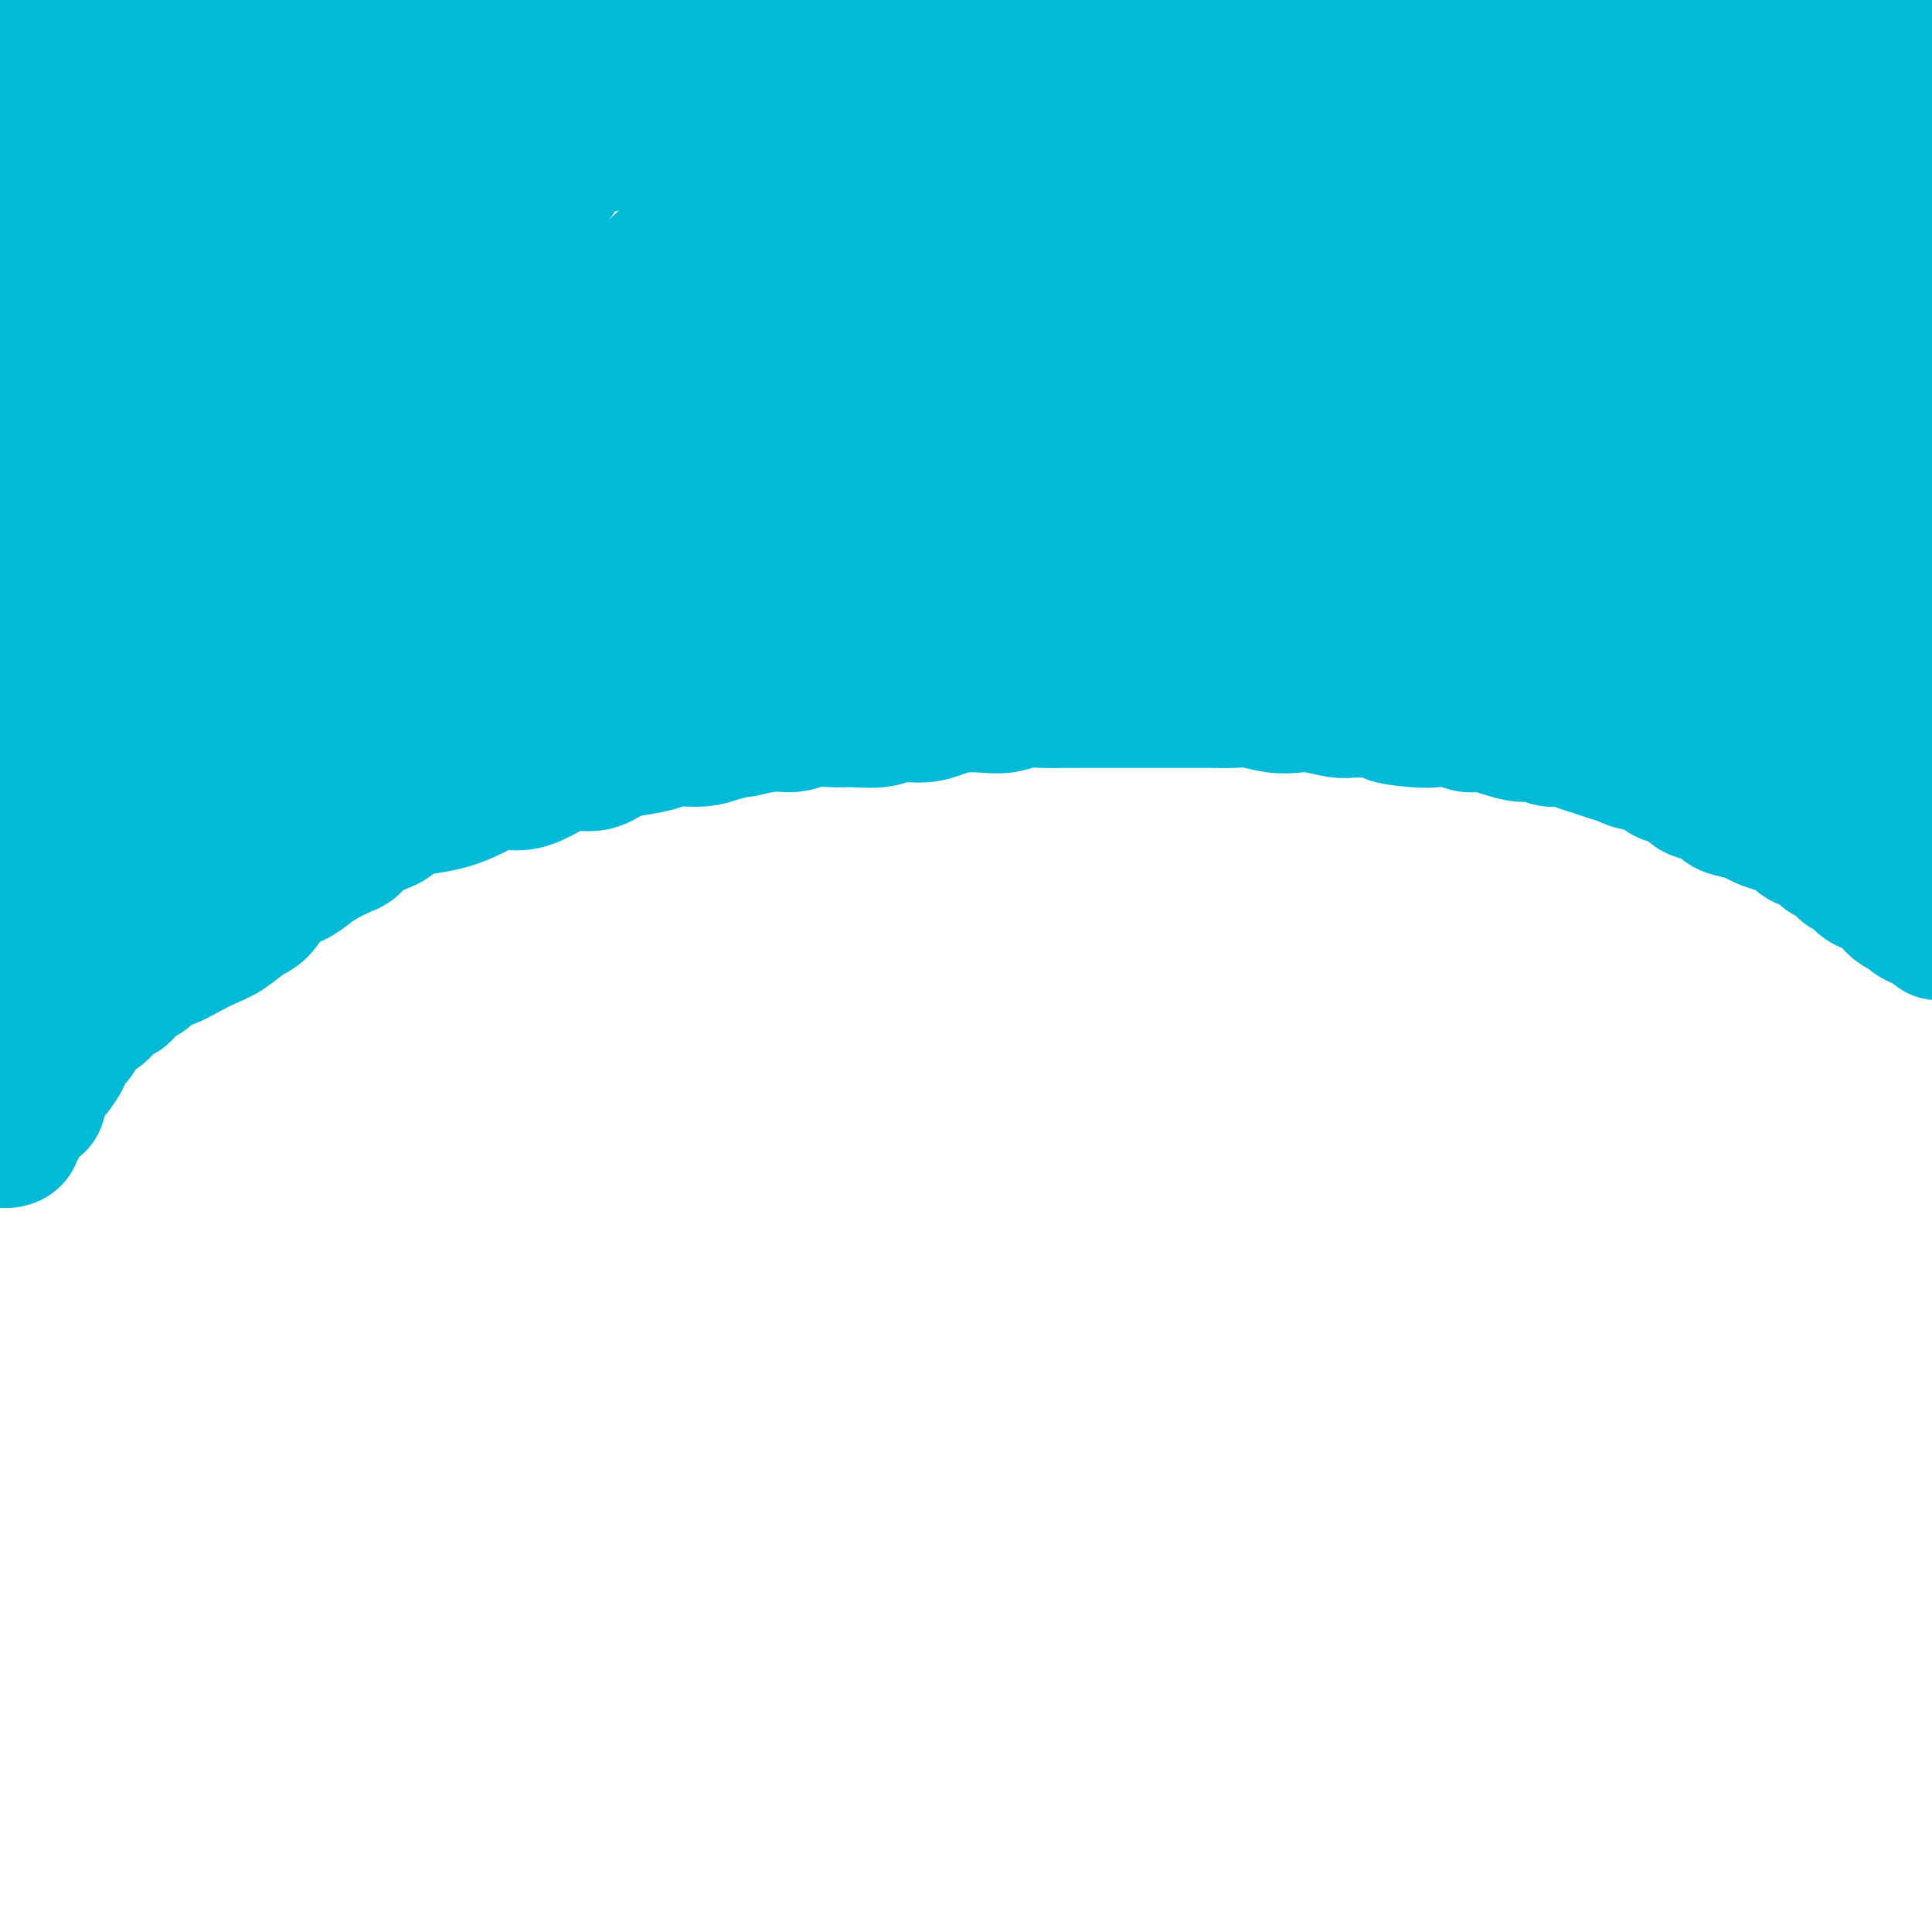 <svg viewBox='0 0 400 400' version='1.1' xmlns='http://www.w3.org/2000/svg' xmlns:xlink='http://www.w3.org/1999/xlink'><g fill='none' stroke='#73AB3A' stroke-width='6' stroke-linecap='round' stroke-linejoin='round'><path d='M7,238c0.294,-1.970 0.589,-3.940 1,-5c0.411,-1.060 0.939,-1.208 2,-2c1.061,-0.792 2.657,-2.226 4,-4c1.343,-1.774 2.434,-3.888 4,-6c1.566,-2.112 3.605,-4.222 6,-6c2.395,-1.778 5.144,-3.222 7,-5c1.856,-1.778 2.819,-3.889 5,-6c2.181,-2.111 5.582,-4.223 8,-6c2.418,-1.777 3.854,-3.221 6,-5c2.146,-1.779 5.002,-3.893 8,-6c2.998,-2.107 6.136,-4.206 9,-6c2.864,-1.794 5.453,-3.283 9,-5c3.547,-1.717 8.052,-3.661 12,-5c3.948,-1.339 7.340,-2.074 11,-3c3.660,-0.926 7.588,-2.045 12,-3c4.412,-0.955 9.310,-1.746 14,-3c4.690,-1.254 9.174,-2.971 14,-4c4.826,-1.029 9.994,-1.371 15,-2c5.006,-0.629 9.851,-1.544 15,-2c5.149,-0.456 10.603,-0.452 16,-1c5.397,-0.548 10.738,-1.649 16,-2c5.262,-0.351 10.446,0.049 16,0c5.554,-0.049 11.480,-0.546 17,-1c5.520,-0.454 10.634,-0.864 16,-1c5.366,-0.136 10.983,0.002 16,0c5.017,-0.002 9.433,-0.143 14,0c4.567,0.143 9.283,0.572 14,1'/><path d='M294,150c21.466,-0.188 12.632,1.341 12,2c-0.632,0.659 6.940,0.449 12,1c5.060,0.551 7.608,1.865 11,3c3.392,1.135 7.627,2.092 11,3c3.373,0.908 5.885,1.767 9,3c3.115,1.233 6.835,2.840 10,4c3.165,1.160 5.776,1.874 8,3c2.224,1.126 4.060,2.663 6,4c1.940,1.337 3.984,2.474 6,4c2.016,1.526 4.003,3.440 6,5c1.997,1.560 4.005,2.767 6,4c1.995,1.233 3.979,2.492 6,4c2.021,1.508 4.081,3.263 6,5c1.919,1.737 3.697,3.454 5,5c1.303,1.546 2.131,2.922 3,4c0.869,1.078 1.780,1.859 3,3c1.220,1.141 2.747,2.642 4,4c1.253,1.358 2.230,2.572 3,4c0.770,1.428 1.334,3.068 2,4c0.666,0.932 1.436,1.154 2,2c0.564,0.846 0.922,2.317 1,3c0.078,0.683 -0.123,0.579 0,1c0.123,0.421 0.569,1.367 1,2c0.431,0.633 0.848,0.953 1,1c0.152,0.047 0.041,-0.180 0,0c-0.041,0.180 -0.012,0.766 0,1c0.012,0.234 0.006,0.117 0,0'/><path d='M11,229c-1.882,0.840 -3.765,1.679 -5,2c-1.235,0.321 -1.823,0.123 -2,0c-0.177,-0.123 0.056,-0.170 0,0c-0.056,0.170 -0.400,0.556 -1,1c-0.600,0.444 -1.456,0.944 -2,1c-0.544,0.056 -0.776,-0.333 -1,0c-0.224,0.333 -0.440,1.388 -1,2c-0.560,0.612 -1.463,0.780 -2,1c-0.537,0.220 -0.708,0.492 -1,1c-0.292,0.508 -0.704,1.253 -1,2c-0.296,0.747 -0.474,1.496 -1,2c-0.526,0.504 -1.399,0.761 -2,1c-0.601,0.239 -0.931,0.459 -1,1c-0.069,0.541 0.121,1.403 0,2c-0.121,0.597 -0.555,0.931 -1,1c-0.445,0.069 -0.903,-0.126 -1,0c-0.097,0.126 0.166,0.572 0,1c-0.166,0.428 -0.762,0.836 -1,1c-0.238,0.164 -0.119,0.082 0,0'/></g>
<g fill='none' stroke='#00BAD8' stroke-width='28' stroke-linecap='round' stroke-linejoin='round'><path d='M63,105c2.407,-4.162 4.813,-8.324 8,-13c3.187,-4.676 7.153,-9.867 10,-14c2.847,-4.133 4.574,-7.210 7,-10c2.426,-2.790 5.550,-5.293 8,-8c2.450,-2.707 4.224,-5.618 6,-8c1.776,-2.382 3.553,-4.235 5,-6c1.447,-1.765 2.565,-3.441 4,-5c1.435,-1.559 3.188,-3.000 4,-4c0.812,-1.000 0.682,-1.560 1,-2c0.318,-0.440 1.084,-0.760 1,-1c-0.084,-0.240 -1.019,-0.400 -2,0c-0.981,0.400 -2.007,1.361 -4,3c-1.993,1.639 -4.953,3.956 -8,6c-3.047,2.044 -6.179,3.816 -10,7c-3.821,3.184 -8.329,7.781 -13,12c-4.671,4.219 -9.503,8.061 -14,12c-4.497,3.939 -8.657,7.974 -13,13c-4.343,5.026 -8.867,11.044 -13,16c-4.133,4.956 -7.875,8.851 -11,13c-3.125,4.149 -5.632,8.552 -8,12c-2.368,3.448 -4.598,5.943 -6,8c-1.402,2.057 -1.975,3.677 -2,4c-0.025,0.323 0.498,-0.652 2,-3c1.502,-2.348 3.983,-6.068 7,-10c3.017,-3.932 6.572,-8.074 10,-13c3.428,-4.926 6.731,-10.634 10,-16c3.269,-5.366 6.506,-10.390 10,-16c3.494,-5.610 7.247,-11.805 11,-18'/><path d='M63,64c9.771,-14.560 9.198,-12.960 11,-16c1.802,-3.040 5.980,-10.719 9,-16c3.020,-5.281 4.884,-8.165 7,-11c2.116,-2.835 4.485,-5.620 6,-8c1.515,-2.380 2.176,-4.356 3,-6c0.824,-1.644 1.813,-2.955 1,-3c-0.813,-0.045 -3.427,1.175 -7,4c-3.573,2.825 -8.106,7.254 -13,12c-4.894,4.746 -10.148,9.811 -16,16c-5.852,6.189 -12.303,13.504 -18,20c-5.697,6.496 -10.640,12.173 -15,17c-4.360,4.827 -8.136,8.803 -11,12c-2.864,3.197 -4.817,5.614 -6,7c-1.183,1.386 -1.596,1.743 -2,2c-0.404,0.257 -0.801,0.416 -1,0c-0.199,-0.416 -0.202,-1.407 0,-3c0.202,-1.593 0.609,-3.787 2,-7c1.391,-3.213 3.764,-7.443 6,-12c2.236,-4.557 4.333,-9.439 7,-15c2.667,-5.561 5.904,-11.802 9,-18c3.096,-6.198 6.050,-12.355 9,-18c2.950,-5.645 5.896,-10.780 8,-15c2.104,-4.220 3.365,-7.525 4,-10c0.635,-2.475 0.645,-4.119 1,-5c0.355,-0.881 1.054,-0.999 1,-1c-0.054,-0.001 -0.861,0.115 -1,0c-0.139,-0.115 0.389,-0.461 -1,1c-1.389,1.461 -4.694,4.731 -8,8'/><path d='M48,-1c-3.065,3.658 -6.226,8.802 -10,14c-3.774,5.198 -8.160,10.448 -12,16c-3.840,5.552 -7.135,11.406 -11,17c-3.865,5.594 -8.301,10.929 -11,15c-2.699,4.071 -3.661,6.879 -5,9c-1.339,2.121 -3.056,3.554 -4,4c-0.944,0.446 -1.116,-0.096 0,-4c1.116,-3.904 3.520,-11.169 5,-15c1.480,-3.831 2.036,-4.228 3,-8c0.964,-3.772 2.335,-10.920 4,-17c1.665,-6.080 3.623,-11.092 5,-16c1.377,-4.908 2.174,-9.710 3,-14c0.826,-4.290 1.682,-8.066 2,-11c0.318,-2.934 0.100,-5.026 0,-6c-0.100,-0.974 -0.082,-0.830 0,-1c0.082,-0.170 0.227,-0.655 0,-1c-0.227,-0.345 -0.824,-0.548 -2,1c-1.176,1.548 -2.929,4.849 -5,9c-2.071,4.151 -4.461,9.152 -7,15c-2.539,5.848 -5.227,12.544 -8,19c-2.773,6.456 -5.631,12.673 -8,19c-2.369,6.327 -4.250,12.764 -6,18c-1.750,5.236 -3.371,9.272 -4,12c-0.629,2.728 -0.268,4.148 0,5c0.268,0.852 0.442,1.134 1,1c0.558,-0.134 1.500,-0.685 3,-3c1.500,-2.315 3.558,-6.392 6,-11c2.442,-4.608 5.269,-9.745 8,-15c2.731,-5.255 5.365,-10.627 8,-16'/><path d='M3,35c5.242,-9.459 5.346,-11.105 7,-15c1.654,-3.895 4.859,-10.039 7,-15c2.141,-4.961 3.218,-8.738 5,-12c1.782,-3.262 4.268,-6.008 6,-8c1.732,-1.992 2.711,-3.232 3,-4c0.289,-0.768 -0.113,-1.066 0,-1c0.113,0.066 0.740,0.496 1,3c0.260,2.504 0.154,7.084 -1,13c-1.154,5.916 -3.357,13.169 -6,22c-2.643,8.831 -5.727,19.241 -9,30c-3.273,10.759 -6.734,21.866 -10,33c-3.266,11.134 -6.337,22.294 -9,32c-2.663,9.706 -4.919,17.958 -6,25c-1.081,7.042 -0.989,12.873 -1,17c-0.011,4.127 -0.126,6.551 0,8c0.126,1.449 0.492,1.923 2,2c1.508,0.077 4.158,-0.244 7,-3c2.842,-2.756 5.876,-7.947 9,-14c3.124,-6.053 6.337,-12.967 10,-21c3.663,-8.033 7.775,-17.184 12,-27c4.225,-9.816 8.564,-20.298 13,-31c4.436,-10.702 8.971,-21.625 13,-31c4.029,-9.375 7.554,-17.201 10,-24c2.446,-6.799 3.813,-12.569 5,-17c1.187,-4.431 2.193,-7.523 3,-10c0.807,-2.477 1.415,-4.341 0,-4c-1.415,0.341 -4.854,2.885 -9,9c-4.146,6.115 -9.001,15.800 -14,25c-4.999,9.200 -10.143,17.914 -15,28c-4.857,10.086 -9.429,21.543 -14,33'/><path d='M22,78c-6.823,15.131 -9.380,22.457 -12,30c-2.620,7.543 -5.302,15.303 -7,21c-1.698,5.697 -2.410,9.332 -3,12c-0.590,2.668 -1.058,4.369 -1,5c0.058,0.631 0.641,0.191 1,0c0.359,-0.191 0.495,-0.133 2,-3c1.505,-2.867 4.379,-8.657 8,-16c3.621,-7.343 7.990,-16.238 13,-26c5.010,-9.762 10.661,-20.392 17,-32c6.339,-11.608 13.365,-24.193 20,-36c6.635,-11.807 12.881,-22.837 19,-32c6.119,-9.163 12.113,-16.458 17,-23c4.887,-6.542 8.666,-12.331 11,-16c2.334,-3.669 3.223,-5.218 4,-6c0.777,-0.782 1.444,-0.795 2,-1c0.556,-0.205 1.003,-0.601 -1,3c-2.003,3.601 -6.456,11.199 -12,20c-5.544,8.801 -12.178,18.805 -20,30c-7.822,11.195 -16.833,23.580 -25,36c-8.167,12.420 -15.490,24.874 -22,36c-6.510,11.126 -12.208,20.923 -17,29c-4.792,8.077 -8.677,14.435 -11,19c-2.323,4.565 -3.084,7.337 -3,9c0.084,1.663 1.013,2.216 2,2c0.987,-0.216 2.031,-1.201 6,-5c3.969,-3.799 10.865,-10.413 18,-17c7.135,-6.587 14.511,-13.146 22,-21c7.489,-7.854 15.090,-17.002 23,-25c7.910,-7.998 16.130,-14.846 24,-22c7.870,-7.154 15.392,-14.616 22,-21c6.608,-6.384 12.304,-11.692 18,-17'/><path d='M137,11c23.052,-21.946 17.180,-15.310 18,-16c0.820,-0.690 8.330,-8.707 13,-13c4.670,-4.293 6.499,-4.862 8,-6c1.501,-1.138 2.673,-2.845 3,-3c0.327,-0.155 -0.192,1.243 -1,2c-0.808,0.757 -1.904,0.875 -5,4c-3.096,3.125 -8.193,9.258 -15,16c-6.807,6.742 -15.325,14.095 -24,22c-8.675,7.905 -17.509,16.363 -27,27c-9.491,10.637 -19.640,23.451 -29,34c-9.360,10.549 -17.931,18.831 -25,27c-7.069,8.169 -12.638,16.225 -17,23c-4.362,6.775 -7.519,12.268 -10,16c-2.481,3.732 -4.285,5.701 -4,7c0.285,1.299 2.660,1.926 4,2c1.340,0.074 1.645,-0.406 6,-4c4.355,-3.594 12.758,-10.302 21,-18c8.242,-7.698 16.322,-16.388 26,-25c9.678,-8.612 20.954,-17.148 32,-27c11.046,-9.852 21.861,-21.020 33,-31c11.139,-9.980 22.601,-18.771 33,-27c10.399,-8.229 19.734,-15.895 28,-22c8.266,-6.105 15.462,-10.650 21,-14c5.538,-3.350 9.418,-5.504 12,-7c2.582,-1.496 3.864,-2.332 4,-2c0.136,0.332 -0.876,1.833 -2,3c-1.124,1.167 -2.362,2.001 -7,6c-4.638,3.999 -12.676,11.165 -21,18c-8.324,6.835 -16.933,13.340 -26,20c-9.067,6.660 -18.590,13.474 -28,20c-9.410,6.526 -18.705,12.763 -28,19'/><path d='M130,62c-13.107,8.920 -17.873,11.722 -24,16c-6.127,4.278 -13.614,10.034 -19,14c-5.386,3.966 -8.670,6.142 -12,8c-3.330,1.858 -6.707,3.397 -9,5c-2.293,1.603 -3.501,3.269 -4,4c-0.499,0.731 -0.288,0.526 -1,1c-0.712,0.474 -2.345,1.628 1,1c3.345,-0.628 11.670,-3.036 15,-4c3.330,-0.964 1.665,-0.482 0,0'/><path d='M3,220c-0.575,-1.976 -1.150,-3.951 -1,-5c0.150,-1.049 1.024,-1.171 2,-2c0.976,-0.829 2.053,-2.365 3,-4c0.947,-1.635 1.765,-3.371 3,-5c1.235,-1.629 2.887,-3.153 4,-5c1.113,-1.847 1.688,-4.019 3,-6c1.312,-1.981 3.363,-3.773 5,-6c1.637,-2.227 2.862,-4.889 4,-7c1.138,-2.111 2.191,-3.670 3,-5c0.809,-1.330 1.376,-2.433 2,-3c0.624,-0.567 1.307,-0.600 2,-1c0.693,-0.400 1.396,-1.167 2,-2c0.604,-0.833 1.109,-1.733 2,-2c0.891,-0.267 2.168,0.097 3,0c0.832,-0.097 1.218,-0.655 2,-1c0.782,-0.345 1.958,-0.476 3,-1c1.042,-0.524 1.949,-1.439 3,-2c1.051,-0.561 2.244,-0.766 3,-1c0.756,-0.234 1.073,-0.495 2,-1c0.927,-0.505 2.463,-1.252 4,-2'/><path d='M57,159c4.693,-2.364 3.426,-1.774 4,-2c0.574,-0.226 2.988,-1.268 5,-2c2.012,-0.732 3.622,-1.153 5,-2c1.378,-0.847 2.525,-2.121 4,-3c1.475,-0.879 3.278,-1.363 5,-2c1.722,-0.637 3.362,-1.427 5,-2c1.638,-0.573 3.273,-0.931 5,-1c1.727,-0.069 3.548,0.150 5,0c1.452,-0.150 2.537,-0.669 4,-1c1.463,-0.331 3.303,-0.473 5,-1c1.697,-0.527 3.249,-1.440 5,-2c1.751,-0.560 3.700,-0.769 6,-1c2.300,-0.231 4.950,-0.485 7,-1c2.050,-0.515 3.500,-1.293 6,-2c2.500,-0.707 6.049,-1.344 9,-2c2.951,-0.656 5.303,-1.330 8,-2c2.697,-0.670 5.738,-1.336 9,-2c3.262,-0.664 6.743,-1.328 10,-2c3.257,-0.672 6.288,-1.353 10,-2c3.712,-0.647 8.103,-1.258 12,-2c3.897,-0.742 7.298,-1.613 11,-2c3.702,-0.387 7.705,-0.289 12,-1c4.295,-0.711 8.881,-2.232 13,-3c4.119,-0.768 7.772,-0.784 12,-1c4.228,-0.216 9.030,-0.632 13,-1c3.970,-0.368 7.106,-0.687 11,-1c3.894,-0.313 8.546,-0.620 13,-1c4.454,-0.380 8.709,-0.834 13,-1c4.291,-0.166 8.617,-0.045 13,0c4.383,0.045 8.824,0.013 13,0c4.176,-0.013 8.088,-0.006 12,0'/><path d='M322,114c8.090,-0.099 9.314,-0.347 12,0c2.686,0.347 6.833,1.288 11,2c4.167,0.712 8.355,1.193 12,2c3.645,0.807 6.748,1.938 10,3c3.252,1.062 6.653,2.054 10,3c3.347,0.946 6.642,1.846 10,3c3.358,1.154 6.780,2.562 10,4c3.220,1.438 6.237,2.905 9,4c2.763,1.095 5.272,1.817 8,3c2.728,1.183 5.674,2.827 8,4c2.326,1.173 4.031,1.877 6,3c1.969,1.123 4.201,2.667 6,4c1.799,1.333 3.164,2.456 4,4c0.836,1.544 1.141,3.510 2,5c0.859,1.490 2.271,2.502 3,4c0.729,1.498 0.774,3.480 1,5c0.226,1.520 0.634,2.579 1,4c0.366,1.421 0.690,3.205 1,5c0.310,1.795 0.605,3.603 1,5c0.395,1.397 0.889,2.385 1,4c0.111,1.615 -0.163,3.858 0,6c0.163,2.142 0.761,4.183 1,5c0.239,0.817 0.120,0.408 0,0'/><path d='M69,87c5.267,-2.360 10.534,-4.720 15,-6c4.466,-1.280 8.131,-1.478 11,-2c2.869,-0.522 4.944,-1.366 7,-2c2.056,-0.634 4.095,-1.057 10,-2c5.905,-0.943 15.678,-2.407 26,-4c10.322,-1.593 21.193,-3.315 35,-6c13.807,-2.685 30.549,-6.332 47,-10c16.451,-3.668 32.611,-7.358 48,-11c15.389,-3.642 30.009,-7.235 43,-10c12.991,-2.765 24.355,-4.701 33,-6c8.645,-1.299 14.571,-1.959 20,-3c5.429,-1.041 10.362,-2.463 14,-3c3.638,-0.537 5.981,-0.191 7,0c1.019,0.191 0.715,0.225 1,0c0.285,-0.225 1.159,-0.710 0,-1c-1.159,-0.290 -4.352,-0.384 -9,0c-4.648,0.384 -10.752,1.245 -19,2c-8.248,0.755 -18.641,1.405 -31,3c-12.359,1.595 -26.685,4.136 -41,7c-14.315,2.864 -28.620,6.051 -45,10c-16.380,3.949 -34.837,8.658 -51,13c-16.163,4.342 -30.032,8.315 -44,13c-13.968,4.685 -28.034,10.080 -39,14c-10.966,3.920 -18.833,6.365 -27,9c-8.167,2.635 -16.633,5.460 -22,7c-5.367,1.540 -7.634,1.794 -9,2c-1.366,0.206 -1.829,0.363 -2,0c-0.171,-0.363 -0.049,-1.246 1,-2c1.049,-0.754 3.023,-1.377 9,-4c5.977,-2.623 15.955,-7.245 29,-12c13.045,-4.755 29.156,-9.644 47,-15c17.844,-5.356 37.422,-11.178 57,-17'/><path d='M190,51c28.049,-8.518 46.172,-13.813 68,-19c21.828,-5.187 47.362,-10.265 71,-15c23.638,-4.735 45.379,-9.126 65,-12c19.621,-2.874 37.122,-4.230 50,-5c12.878,-0.770 21.133,-0.953 27,-1c5.867,-0.047 9.346,0.041 11,0c1.654,-0.041 1.483,-0.210 -1,0c-2.483,0.210 -7.276,0.800 -14,1c-6.724,0.200 -15.377,0.009 -27,0c-11.623,-0.009 -26.214,0.164 -41,0c-14.786,-0.164 -29.766,-0.663 -46,0c-16.234,0.663 -33.723,2.490 -51,4c-17.277,1.510 -34.341,2.702 -50,5c-15.659,2.298 -29.914,5.701 -44,8c-14.086,2.299 -28.002,3.492 -40,5c-11.998,1.508 -22.078,3.330 -30,5c-7.922,1.670 -13.686,3.189 -18,4c-4.314,0.811 -7.178,0.916 -9,1c-1.822,0.084 -2.602,0.148 -2,0c0.602,-0.148 2.586,-0.508 11,-3c8.414,-2.492 23.258,-7.114 39,-11c15.742,-3.886 32.384,-7.035 50,-11c17.616,-3.965 36.208,-8.747 56,-13c19.792,-4.253 40.785,-7.977 59,-11c18.215,-3.023 33.651,-5.346 47,-7c13.349,-1.654 24.609,-2.639 32,-3c7.391,-0.361 10.913,-0.097 13,0c2.087,0.097 2.739,0.028 2,0c-0.739,-0.028 -2.870,-0.014 -5,0'/><path d='M413,-27c-3.598,1.090 -11.092,3.814 -21,5c-9.908,1.186 -22.229,0.835 -38,1c-15.771,0.165 -34.991,0.846 -55,3c-20.009,2.154 -40.807,5.782 -62,9c-21.193,3.218 -42.780,6.025 -64,9c-21.220,2.975 -42.071,6.119 -60,9c-17.929,2.881 -32.934,5.501 -45,7c-12.066,1.499 -21.194,1.877 -28,2c-6.806,0.123 -11.291,-0.008 -14,0c-2.709,0.008 -3.642,0.155 -4,-1c-0.358,-1.155 -0.142,-3.611 3,-5c3.142,-1.389 9.210,-1.710 18,-3c8.790,-1.290 20.301,-3.548 32,-5c11.699,-1.452 23.587,-2.096 36,-4c12.413,-1.904 25.353,-5.068 41,-9c15.647,-3.932 34.003,-8.633 52,-13c17.997,-4.367 35.637,-8.400 53,-14c17.363,-5.600 34.451,-12.768 49,-17c14.549,-4.232 26.560,-5.527 36,-6c9.440,-0.473 16.310,-0.122 20,0c3.690,0.122 4.200,0.017 5,0c0.800,-0.017 1.890,0.053 -3,0c-4.890,-0.053 -15.760,-0.231 -29,0c-13.240,0.231 -28.850,0.870 -47,5c-18.150,4.130 -38.840,11.751 -61,18c-22.160,6.249 -45.792,11.125 -71,18c-25.208,6.875 -51.994,15.750 -75,23c-23.006,7.250 -42.232,12.875 -55,17c-12.768,4.125 -19.076,6.750 -23,8c-3.924,1.250 -5.462,1.125 -7,1'/><path d='M-4,31c-44.940,13.152 -11.290,3.532 1,0c12.290,-3.532 3.219,-0.978 5,0c1.781,0.978 14.414,0.378 30,0c15.586,-0.378 34.126,-0.535 53,-1c18.874,-0.465 38.081,-1.238 62,-2c23.919,-0.762 52.549,-1.512 81,-2c28.451,-0.488 56.723,-0.713 85,-1c28.277,-0.287 56.558,-0.635 82,0c25.442,0.635 48.044,2.255 66,4c17.956,1.745 31.265,3.616 42,5c10.735,1.384 18.895,2.282 23,3c4.105,0.718 4.156,1.258 2,2c-2.156,0.742 -6.517,1.688 -14,2c-7.483,0.312 -18.086,-0.008 -31,0c-12.914,0.008 -28.138,0.345 -45,0c-16.862,-0.345 -35.363,-1.373 -56,-2c-20.637,-0.627 -43.411,-0.854 -68,0c-24.589,0.854 -50.994,2.788 -77,6c-26.006,3.212 -51.612,7.702 -77,12c-25.388,4.298 -50.557,8.406 -72,13c-21.443,4.594 -39.160,9.675 -51,13c-11.840,3.325 -17.803,4.894 -22,6c-4.197,1.106 -6.628,1.749 -7,2c-0.372,0.251 1.315,0.109 3,0c1.685,-0.109 3.366,-0.186 12,0c8.634,0.186 24.219,0.635 41,0c16.781,-0.635 34.756,-2.355 55,-4c20.244,-1.645 42.756,-3.214 67,-5c24.244,-1.786 50.220,-3.789 76,-5c25.780,-1.211 51.366,-1.632 76,-2c24.634,-0.368 48.317,-0.684 72,-1'/><path d='M410,74c34.107,-0.664 45.374,-0.825 58,0c12.626,0.825 26.610,2.635 38,4c11.390,1.365 20.186,2.285 24,3c3.814,0.715 2.647,1.226 3,2c0.353,0.774 2.228,1.813 -4,3c-6.228,1.187 -20.558,2.523 -35,3c-14.442,0.477 -28.997,0.096 -46,0c-17.003,-0.096 -36.453,0.095 -58,0c-21.547,-0.095 -45.190,-0.476 -70,-1c-24.810,-0.524 -50.785,-1.192 -76,-1c-25.215,0.192 -49.669,1.243 -73,3c-23.331,1.757 -45.540,4.221 -65,7c-19.460,2.779 -36.171,5.872 -47,8c-10.829,2.128 -15.776,3.290 -20,4c-4.224,0.710 -7.727,0.966 -5,1c2.727,0.034 11.683,-0.155 22,0c10.317,0.155 21.997,0.654 37,0c15.003,-0.654 33.331,-2.463 54,-5c20.669,-2.537 43.681,-5.804 68,-9c24.319,-3.196 49.946,-6.320 76,-9c26.054,-2.680 52.534,-4.914 78,-7c25.466,-2.086 49.919,-4.023 72,-5c22.081,-0.977 41.791,-0.994 58,-1c16.209,-0.006 28.917,-0.002 34,0c5.083,0.002 2.542,0.001 0,0'/><path d='M243,50c1.622,0.000 3.244,0.001 4,0c0.756,-0.001 0.647,-0.002 2,0c1.353,0.002 4.168,0.009 8,0c3.832,-0.009 8.681,-0.034 15,0c6.319,0.034 14.107,0.127 22,0c7.893,-0.127 15.890,-0.472 24,-1c8.110,-0.528 16.331,-1.238 24,-2c7.669,-0.762 14.784,-1.577 22,-2c7.216,-0.423 14.533,-0.454 22,-1c7.467,-0.546 15.085,-1.606 23,-2c7.915,-0.394 16.128,-0.120 24,0c7.872,0.120 15.403,0.087 24,0c8.597,-0.087 18.260,-0.230 26,0c7.740,0.230 13.558,0.831 20,2c6.442,1.169 13.507,2.906 18,4c4.493,1.094 6.412,1.546 8,2c1.588,0.454 2.844,0.911 1,2c-1.844,1.089 -6.790,2.812 -13,4c-6.210,1.188 -13.685,1.843 -23,3c-9.315,1.157 -20.470,2.817 -32,4c-11.530,1.183 -23.435,1.889 -36,3c-12.565,1.111 -25.789,2.627 -40,4c-14.211,1.373 -29.409,2.602 -43,4c-13.591,1.398 -25.576,2.964 -37,4c-11.424,1.036 -22.288,1.543 -32,2c-9.712,0.457 -18.274,0.866 -24,1c-5.726,0.134 -8.617,-0.005 -11,0c-2.383,0.005 -4.257,0.155 -5,0c-0.743,-0.155 -0.355,-0.616 0,-1c0.355,-0.384 0.678,-0.692 1,-1'/><path d='M235,79c-8.950,-0.083 4.174,-0.792 15,-1c10.826,-0.208 19.354,0.084 31,0c11.646,-0.084 26.409,-0.544 41,-1c14.591,-0.456 29.011,-0.909 45,-1c15.989,-0.091 33.549,0.178 49,0c15.451,-0.178 28.795,-0.804 42,-1c13.205,-0.196 26.270,0.039 39,0c12.730,-0.039 25.123,-0.351 31,0c5.877,0.351 5.236,1.364 5,2c-0.236,0.636 -0.067,0.896 0,1c0.067,0.104 0.034,0.052 0,0'/><path d='M60,130c3.792,-0.814 7.583,-1.627 10,-2c2.417,-0.373 3.459,-0.305 5,-1c1.541,-0.695 3.580,-2.153 5,-3c1.420,-0.847 2.221,-1.084 4,-2c1.779,-0.916 4.535,-2.511 7,-4c2.465,-1.489 4.638,-2.872 8,-4c3.362,-1.128 7.911,-2.001 13,-3c5.089,-0.999 10.717,-2.124 16,-3c5.283,-0.876 10.220,-1.502 15,-2c4.780,-0.498 9.402,-0.868 13,-1c3.598,-0.132 6.171,-0.026 8,0c1.829,0.026 2.912,-0.029 4,0c1.088,0.029 2.179,0.141 2,0c-0.179,-0.141 -1.629,-0.535 -4,0c-2.371,0.535 -5.664,2.000 -9,3c-3.336,1.000 -6.714,1.537 -11,3c-4.286,1.463 -9.480,3.852 -15,6c-5.520,2.148 -11.366,4.054 -16,6c-4.634,1.946 -8.055,3.933 -12,6c-3.945,2.067 -8.413,4.216 -12,6c-3.587,1.784 -6.293,3.203 -9,5c-2.707,1.797 -5.414,3.971 -8,6c-2.586,2.029 -5.052,3.911 -7,6c-1.948,2.089 -3.378,4.385 -5,6c-1.622,1.615 -3.437,2.550 -5,4c-1.563,1.450 -2.875,3.414 -4,5c-1.125,1.586 -2.062,2.793 -3,4'/><path d='M50,171c-5.709,5.283 -3.981,2.990 -4,3c-0.019,0.010 -1.784,2.323 -3,4c-1.216,1.677 -1.882,2.717 -3,4c-1.118,1.283 -2.689,2.807 -4,4c-1.311,1.193 -2.361,2.053 -3,3c-0.639,0.947 -0.865,1.979 -2,3c-1.135,1.021 -3.178,2.030 -4,3c-0.822,0.970 -0.424,1.900 -1,3c-0.576,1.100 -2.125,2.370 -3,3c-0.875,0.630 -1.075,0.620 -1,1c0.075,0.380 0.427,1.148 0,2c-0.427,0.852 -1.632,1.787 -2,2c-0.368,0.213 0.099,-0.295 0,0c-0.099,0.295 -0.766,1.394 -1,2c-0.234,0.606 -0.036,0.718 0,1c0.036,0.282 -0.089,0.732 0,1c0.089,0.268 0.393,0.353 1,0c0.607,-0.353 1.516,-1.144 2,-2c0.484,-0.856 0.542,-1.776 1,-2c0.458,-0.224 1.316,0.247 2,0c0.684,-0.247 1.196,-1.214 2,-2c0.804,-0.786 1.902,-1.393 3,-2'/><path d='M30,202c2.024,-1.501 1.584,-1.752 2,-2c0.416,-0.248 1.690,-0.493 3,-1c1.310,-0.507 2.658,-1.274 4,-2c1.342,-0.726 2.679,-1.409 4,-2c1.321,-0.591 2.626,-1.089 4,-2c1.374,-0.911 2.819,-2.236 4,-3c1.181,-0.764 2.100,-0.967 3,-2c0.900,-1.033 1.781,-2.897 3,-4c1.219,-1.103 2.774,-1.447 4,-2c1.226,-0.553 2.122,-1.317 3,-2c0.878,-0.683 1.737,-1.286 3,-2c1.263,-0.714 2.928,-1.538 4,-2c1.072,-0.462 1.549,-0.561 2,-1c0.451,-0.439 0.874,-1.217 2,-2c1.126,-0.783 2.954,-1.571 4,-2c1.046,-0.429 1.311,-0.499 2,-1c0.689,-0.501 1.804,-1.435 3,-2c1.196,-0.565 2.475,-0.763 4,-1c1.525,-0.237 3.295,-0.514 5,-1c1.705,-0.486 3.343,-1.182 5,-2c1.657,-0.818 3.331,-1.758 5,-2c1.669,-0.242 3.331,0.216 5,0c1.669,-0.216 3.344,-1.104 5,-2c1.656,-0.896 3.293,-1.798 5,-2c1.707,-0.202 3.484,0.296 5,0c1.516,-0.296 2.772,-1.385 4,-2c1.228,-0.615 2.429,-0.756 4,-1c1.571,-0.244 3.514,-0.591 5,-1c1.486,-0.409 2.515,-0.879 4,-1c1.485,-0.121 3.424,0.108 5,0c1.576,-0.108 2.788,-0.554 4,-1'/><path d='M149,152c10.953,-2.637 5.837,-1.228 5,-1c-0.837,0.228 2.606,-0.724 5,-1c2.394,-0.276 3.740,0.123 5,0c1.260,-0.123 2.436,-0.769 4,-1c1.564,-0.231 3.517,-0.047 5,0c1.483,0.047 2.497,-0.043 4,0c1.503,0.043 3.496,0.218 5,0c1.504,-0.218 2.520,-0.829 4,-1c1.480,-0.171 3.424,0.099 5,0c1.576,-0.099 2.785,-0.566 4,-1c1.215,-0.434 2.438,-0.834 4,-1c1.562,-0.166 3.464,-0.097 5,0c1.536,0.097 2.707,0.222 4,0c1.293,-0.222 2.707,-0.792 4,-1c1.293,-0.208 2.464,-0.056 4,0c1.536,0.056 3.438,0.015 5,0c1.562,-0.015 2.784,-0.004 4,0c1.216,0.004 2.425,0.001 4,0c1.575,-0.001 3.516,-0.000 5,0c1.484,0.000 2.511,0.000 4,0c1.489,-0.000 3.439,-0.001 5,0c1.561,0.001 2.731,0.004 4,0c1.269,-0.004 2.636,-0.015 4,0c1.364,0.015 2.726,0.056 4,0c1.274,-0.056 2.459,-0.207 4,0c1.541,0.207 3.437,0.774 5,1c1.563,0.226 2.795,0.113 4,0c1.205,-0.113 2.385,-0.226 4,0c1.615,0.226 3.666,0.792 5,1c1.334,0.208 1.953,0.060 3,0c1.047,-0.060 2.524,-0.030 4,0'/><path d='M284,147c11.791,0.476 5.270,0.668 4,1c-1.270,0.332 2.712,0.806 5,1c2.288,0.194 2.884,0.107 4,0c1.116,-0.107 2.753,-0.235 4,0c1.247,0.235 2.105,0.832 3,1c0.895,0.168 1.828,-0.095 3,0c1.172,0.095 2.582,0.546 4,1c1.418,0.454 2.844,0.909 4,1c1.156,0.091 2.042,-0.183 3,0c0.958,0.183 1.989,0.823 3,1c1.011,0.177 2.003,-0.108 3,0c0.997,0.108 1.999,0.607 3,1c1.001,0.393 2.001,0.678 3,1c0.999,0.322 1.997,0.681 3,1c1.003,0.319 2.011,0.596 3,1c0.989,0.404 1.960,0.933 3,1c1.040,0.067 2.149,-0.329 3,0c0.851,0.329 1.443,1.382 2,2c0.557,0.618 1.079,0.799 2,1c0.921,0.201 2.241,0.421 3,1c0.759,0.579 0.956,1.517 2,2c1.044,0.483 2.936,0.511 4,1c1.064,0.489 1.299,1.441 2,2c0.701,0.559 1.868,0.726 3,1c1.132,0.274 2.227,0.655 3,1c0.773,0.345 1.222,0.655 2,1c0.778,0.345 1.885,0.725 3,1c1.115,0.275 2.237,0.445 3,1c0.763,0.555 1.167,1.496 2,2c0.833,0.504 2.095,0.573 3,1c0.905,0.427 1.452,1.214 2,2'/><path d='M378,177c6.375,3.588 4.313,3.058 4,3c-0.313,-0.058 1.123,0.355 2,1c0.877,0.645 1.195,1.521 2,2c0.805,0.479 2.099,0.562 3,1c0.901,0.438 1.410,1.231 2,2c0.590,0.769 1.261,1.515 2,2c0.739,0.485 1.546,0.708 2,1c0.454,0.292 0.555,0.653 1,1c0.445,0.347 1.232,0.682 2,1c0.768,0.318 1.516,0.621 2,1c0.484,0.379 0.704,0.834 1,1c0.296,0.166 0.668,0.043 1,0c0.332,-0.043 0.625,-0.005 1,0c0.375,0.005 0.833,-0.025 1,0c0.167,0.025 0.045,0.103 0,0c-0.045,-0.103 -0.011,-0.386 0,-1c0.011,-0.614 -0.001,-1.557 0,-3c0.001,-1.443 0.014,-3.386 0,-5c-0.014,-1.614 -0.056,-2.901 0,-4c0.056,-1.099 0.211,-2.011 0,-3c-0.211,-0.989 -0.789,-2.054 -1,-3c-0.211,-0.946 -0.057,-1.774 0,-3c0.057,-1.226 0.015,-2.850 0,-4c-0.015,-1.150 -0.004,-1.825 0,-3c0.004,-1.175 0.001,-2.851 0,-4c-0.001,-1.149 -0.000,-1.771 0,-3c0.000,-1.229 0.000,-3.065 0,-5c-0.000,-1.935 -0.000,-3.967 0,-6'/><path d='M403,146c-0.001,-8.447 -0.003,-6.066 0,-6c0.003,0.066 0.012,-2.183 0,-4c-0.012,-1.817 -0.044,-3.200 0,-5c0.044,-1.800 0.166,-4.016 0,-6c-0.166,-1.984 -0.619,-3.736 -1,-5c-0.381,-1.264 -0.688,-2.040 -1,-3c-0.312,-0.960 -0.627,-2.103 -1,-3c-0.373,-0.897 -0.804,-1.546 -1,-2c-0.196,-0.454 -0.157,-0.712 -1,-3c-0.843,-2.288 -2.568,-6.607 -3,-9c-0.432,-2.393 0.427,-2.859 0,-4c-0.427,-1.141 -2.142,-2.957 -3,-4c-0.858,-1.043 -0.860,-1.313 -1,-2c-0.140,-0.687 -0.419,-1.791 -1,-3c-0.581,-1.209 -1.465,-2.522 -2,-3c-0.535,-0.478 -0.722,-0.121 -1,0c-0.278,0.121 -0.649,0.005 -1,0c-0.351,-0.005 -0.683,0.101 -1,1c-0.317,0.899 -0.618,2.590 -1,4c-0.382,1.410 -0.845,2.539 -2,5c-1.155,2.461 -3.002,6.254 -4,10c-0.998,3.746 -1.146,7.444 -2,11c-0.854,3.556 -2.414,6.969 -3,10c-0.586,3.031 -0.197,5.679 0,8c0.197,2.321 0.203,4.313 0,6c-0.203,1.687 -0.615,3.068 -1,4c-0.385,0.932 -0.742,1.415 -1,2c-0.258,0.585 -0.416,1.273 -1,2c-0.584,0.727 -1.596,1.493 -2,2c-0.404,0.507 -0.202,0.753 0,1'/><path d='M368,150c-0.955,2.091 -0.844,1.817 -1,2c-0.156,0.183 -0.580,0.822 -1,1c-0.420,0.178 -0.836,-0.107 -1,0c-0.164,0.107 -0.077,0.605 0,1c0.077,0.395 0.142,0.687 0,1c-0.142,0.313 -0.491,0.648 0,2c0.491,1.352 1.823,3.721 3,5c1.177,1.279 2.198,1.467 3,2c0.802,0.533 1.384,1.411 2,2c0.616,0.589 1.264,0.891 2,1c0.736,0.109 1.559,0.027 2,0c0.441,-0.027 0.499,0.001 1,0c0.501,-0.001 1.443,-0.031 2,0c0.557,0.031 0.728,0.122 1,0c0.272,-0.122 0.646,-0.457 1,-1c0.354,-0.543 0.687,-1.293 1,-2c0.313,-0.707 0.606,-1.372 1,-2c0.394,-0.628 0.890,-1.219 1,-2c0.110,-0.781 -0.166,-1.754 0,-2c0.166,-0.246 0.774,0.233 1,0c0.226,-0.233 0.069,-1.179 0,-2c-0.069,-0.821 -0.049,-1.515 0,-2c0.049,-0.485 0.126,-0.759 0,-1c-0.126,-0.241 -0.457,-0.450 -1,-1c-0.543,-0.550 -1.298,-1.443 -2,-2c-0.702,-0.557 -1.351,-0.779 -2,-1'/><path d='M381,149c-1.561,-1.418 -2.963,-1.464 -4,-2c-1.037,-0.536 -1.708,-1.560 -3,-2c-1.292,-0.440 -3.204,-0.294 -5,-1c-1.796,-0.706 -3.474,-2.265 -5,-3c-1.526,-0.735 -2.899,-0.645 -5,-1c-2.101,-0.355 -4.931,-1.155 -8,-2c-3.069,-0.845 -6.379,-1.735 -10,-2c-3.621,-0.265 -7.554,0.097 -12,0c-4.446,-0.097 -9.405,-0.651 -14,-1c-4.595,-0.349 -8.825,-0.493 -13,-1c-4.175,-0.507 -8.296,-1.378 -12,-2c-3.704,-0.622 -6.991,-0.994 -10,-1c-3.009,-0.006 -5.740,0.353 -9,0c-3.260,-0.353 -7.049,-1.418 -10,-2c-2.951,-0.582 -5.064,-0.682 -8,-1c-2.936,-0.318 -6.696,-0.855 -9,-1c-2.304,-0.145 -3.154,0.101 -4,0c-0.846,-0.101 -1.689,-0.549 -2,-1c-0.311,-0.451 -0.089,-0.906 0,-1c0.089,-0.094 0.045,0.173 1,0c0.955,-0.173 2.909,-0.785 5,-1c2.091,-0.215 4.320,-0.033 7,0c2.680,0.033 5.811,-0.082 10,0c4.189,0.082 9.436,0.362 15,1c5.564,0.638 11.446,1.635 18,2c6.554,0.365 13.779,0.098 21,0c7.221,-0.098 14.438,-0.026 22,0c7.562,0.026 15.470,0.007 23,0c7.530,-0.007 14.681,-0.002 21,0c6.319,0.002 11.805,0.001 17,0c5.195,-0.001 10.097,-0.000 15,0'/><path d='M413,127c29.377,0.308 15.321,0.079 12,0c-3.321,-0.079 4.094,-0.009 8,0c3.906,0.009 4.305,-0.042 5,0c0.695,0.042 1.687,0.176 2,0c0.313,-0.176 -0.054,-0.663 0,-1c0.054,-0.337 0.527,-0.524 0,-1c-0.527,-0.476 -2.056,-1.242 -5,-2c-2.944,-0.758 -7.303,-1.507 -13,-3c-5.697,-1.493 -12.730,-3.731 -22,-5c-9.270,-1.269 -20.776,-1.570 -32,-2c-11.224,-0.430 -22.167,-0.988 -33,-1c-10.833,-0.012 -21.557,0.521 -30,1c-8.443,0.479 -14.605,0.903 -19,1c-4.395,0.097 -7.024,-0.135 -7,0c0.024,0.135 2.702,0.636 7,0c4.298,-0.636 10.217,-2.410 19,-4c8.783,-1.590 20.430,-2.997 32,-5c11.570,-2.003 23.063,-4.602 33,-7c9.937,-2.398 18.319,-4.594 26,-6c7.681,-1.406 14.662,-2.022 20,-3c5.338,-0.978 9.032,-2.317 12,-3c2.968,-0.683 5.210,-0.711 6,-1c0.790,-0.289 0.129,-0.840 0,-1c-0.129,-0.160 0.274,0.070 -1,0c-1.274,-0.070 -4.225,-0.439 -9,0c-4.775,0.439 -11.373,1.685 -20,3c-8.627,1.315 -19.284,2.700 -30,5c-10.716,2.300 -21.490,5.514 -35,8c-13.510,2.486 -29.755,4.243 -46,6'/><path d='M293,106c-29.199,4.579 -31.695,5.526 -42,8c-10.305,2.474 -28.418,6.475 -43,9c-14.582,2.525 -25.634,3.573 -37,5c-11.366,1.427 -23.046,3.232 -34,5c-10.954,1.768 -21.181,3.500 -30,5c-8.819,1.500 -16.229,2.770 -23,4c-6.771,1.230 -12.903,2.422 -18,3c-5.097,0.578 -9.160,0.542 -12,1c-2.840,0.458 -4.456,1.409 -6,2c-1.544,0.591 -3.017,0.822 -4,1c-0.983,0.178 -1.476,0.304 -2,1c-0.524,0.696 -1.080,1.962 -2,3c-0.920,1.038 -2.205,1.849 -3,3c-0.795,1.151 -1.100,2.644 -2,4c-0.900,1.356 -2.396,2.575 -4,4c-1.604,1.425 -3.317,3.055 -5,5c-1.683,1.945 -3.336,4.205 -5,6c-1.664,1.795 -3.340,3.126 -5,5c-1.660,1.874 -3.303,4.292 -5,6c-1.697,1.708 -3.449,2.705 -5,4c-1.551,1.295 -2.900,2.888 -4,4c-1.100,1.112 -1.952,1.744 -3,3c-1.048,1.256 -2.292,3.138 -3,4c-0.708,0.862 -0.880,0.706 -1,1c-0.120,0.294 -0.187,1.038 0,1c0.187,-0.038 0.627,-0.856 1,-1c0.373,-0.144 0.678,0.388 1,0c0.322,-0.388 0.661,-1.694 1,-3'/><path d='M-2,199c0.728,-0.564 1.549,-0.974 2,-2c0.451,-1.026 0.533,-2.668 1,-4c0.467,-1.332 1.320,-2.356 2,-4c0.680,-1.644 1.186,-3.910 2,-6c0.814,-2.090 1.937,-4.004 3,-6c1.063,-1.996 2.067,-4.076 3,-6c0.933,-1.924 1.796,-3.694 3,-6c1.204,-2.306 2.748,-5.150 4,-7c1.252,-1.850 2.212,-2.706 5,-6c2.788,-3.294 7.402,-9.025 10,-12c2.598,-2.975 3.178,-3.193 4,-4c0.822,-0.807 1.884,-2.202 3,-3c1.116,-0.798 2.286,-0.999 3,-1c0.714,-0.001 0.974,0.198 1,0c0.026,-0.198 -0.181,-0.793 0,0c0.181,0.793 0.748,2.973 1,5c0.252,2.027 0.187,3.902 0,6c-0.187,2.098 -0.497,4.418 -1,7c-0.503,2.582 -1.197,5.425 -2,8c-0.803,2.575 -1.713,4.883 -3,7c-1.287,2.117 -2.950,4.043 -4,6c-1.050,1.957 -1.488,3.944 -2,6c-0.512,2.056 -1.097,4.182 -2,6c-0.903,1.818 -2.125,3.328 -3,5c-0.875,1.672 -1.404,3.505 -2,5c-0.596,1.495 -1.259,2.652 -2,4c-0.741,1.348 -1.559,2.887 -2,4c-0.441,1.113 -0.503,1.800 -1,3c-0.497,1.200 -1.428,2.914 -2,4c-0.572,1.086 -0.786,1.543 -1,2'/><path d='M18,210c-3.906,8.400 -1.672,3.401 -1,2c0.672,-1.401 -0.218,0.797 -1,2c-0.782,1.203 -1.456,1.410 -2,2c-0.544,0.590 -0.959,1.561 -1,2c-0.041,0.439 0.291,0.345 0,1c-0.291,0.655 -1.204,2.060 -2,3c-0.796,0.940 -1.474,1.417 -2,2c-0.526,0.583 -0.902,1.273 -1,2c-0.098,0.727 0.080,1.491 0,2c-0.080,0.509 -0.418,0.761 -1,1c-0.582,0.239 -1.409,0.463 -2,1c-0.591,0.537 -0.946,1.387 -1,2c-0.054,0.613 0.191,0.988 0,1c-0.191,0.012 -0.820,-0.339 -1,0c-0.180,0.339 0.089,1.368 0,2c-0.089,0.632 -0.537,0.868 -1,1c-0.463,0.132 -0.941,0.160 -1,0c-0.059,-0.160 0.303,-0.507 1,-1c0.697,-0.493 1.731,-1.132 2,-2c0.269,-0.868 -0.227,-1.965 0,-3c0.227,-1.035 1.176,-2.010 2,-3c0.824,-0.990 1.521,-1.997 2,-3c0.479,-1.003 0.739,-2.001 1,-3'/><path d='M9,221c1.407,-2.858 1.426,-2.501 2,-3c0.574,-0.499 1.704,-1.852 2,-3c0.296,-1.148 -0.240,-2.091 1,-4c1.240,-1.909 4.257,-4.783 8,-9c3.743,-4.217 8.212,-9.776 10,-12c1.788,-2.224 0.894,-1.112 0,0'/></g>
</svg>
